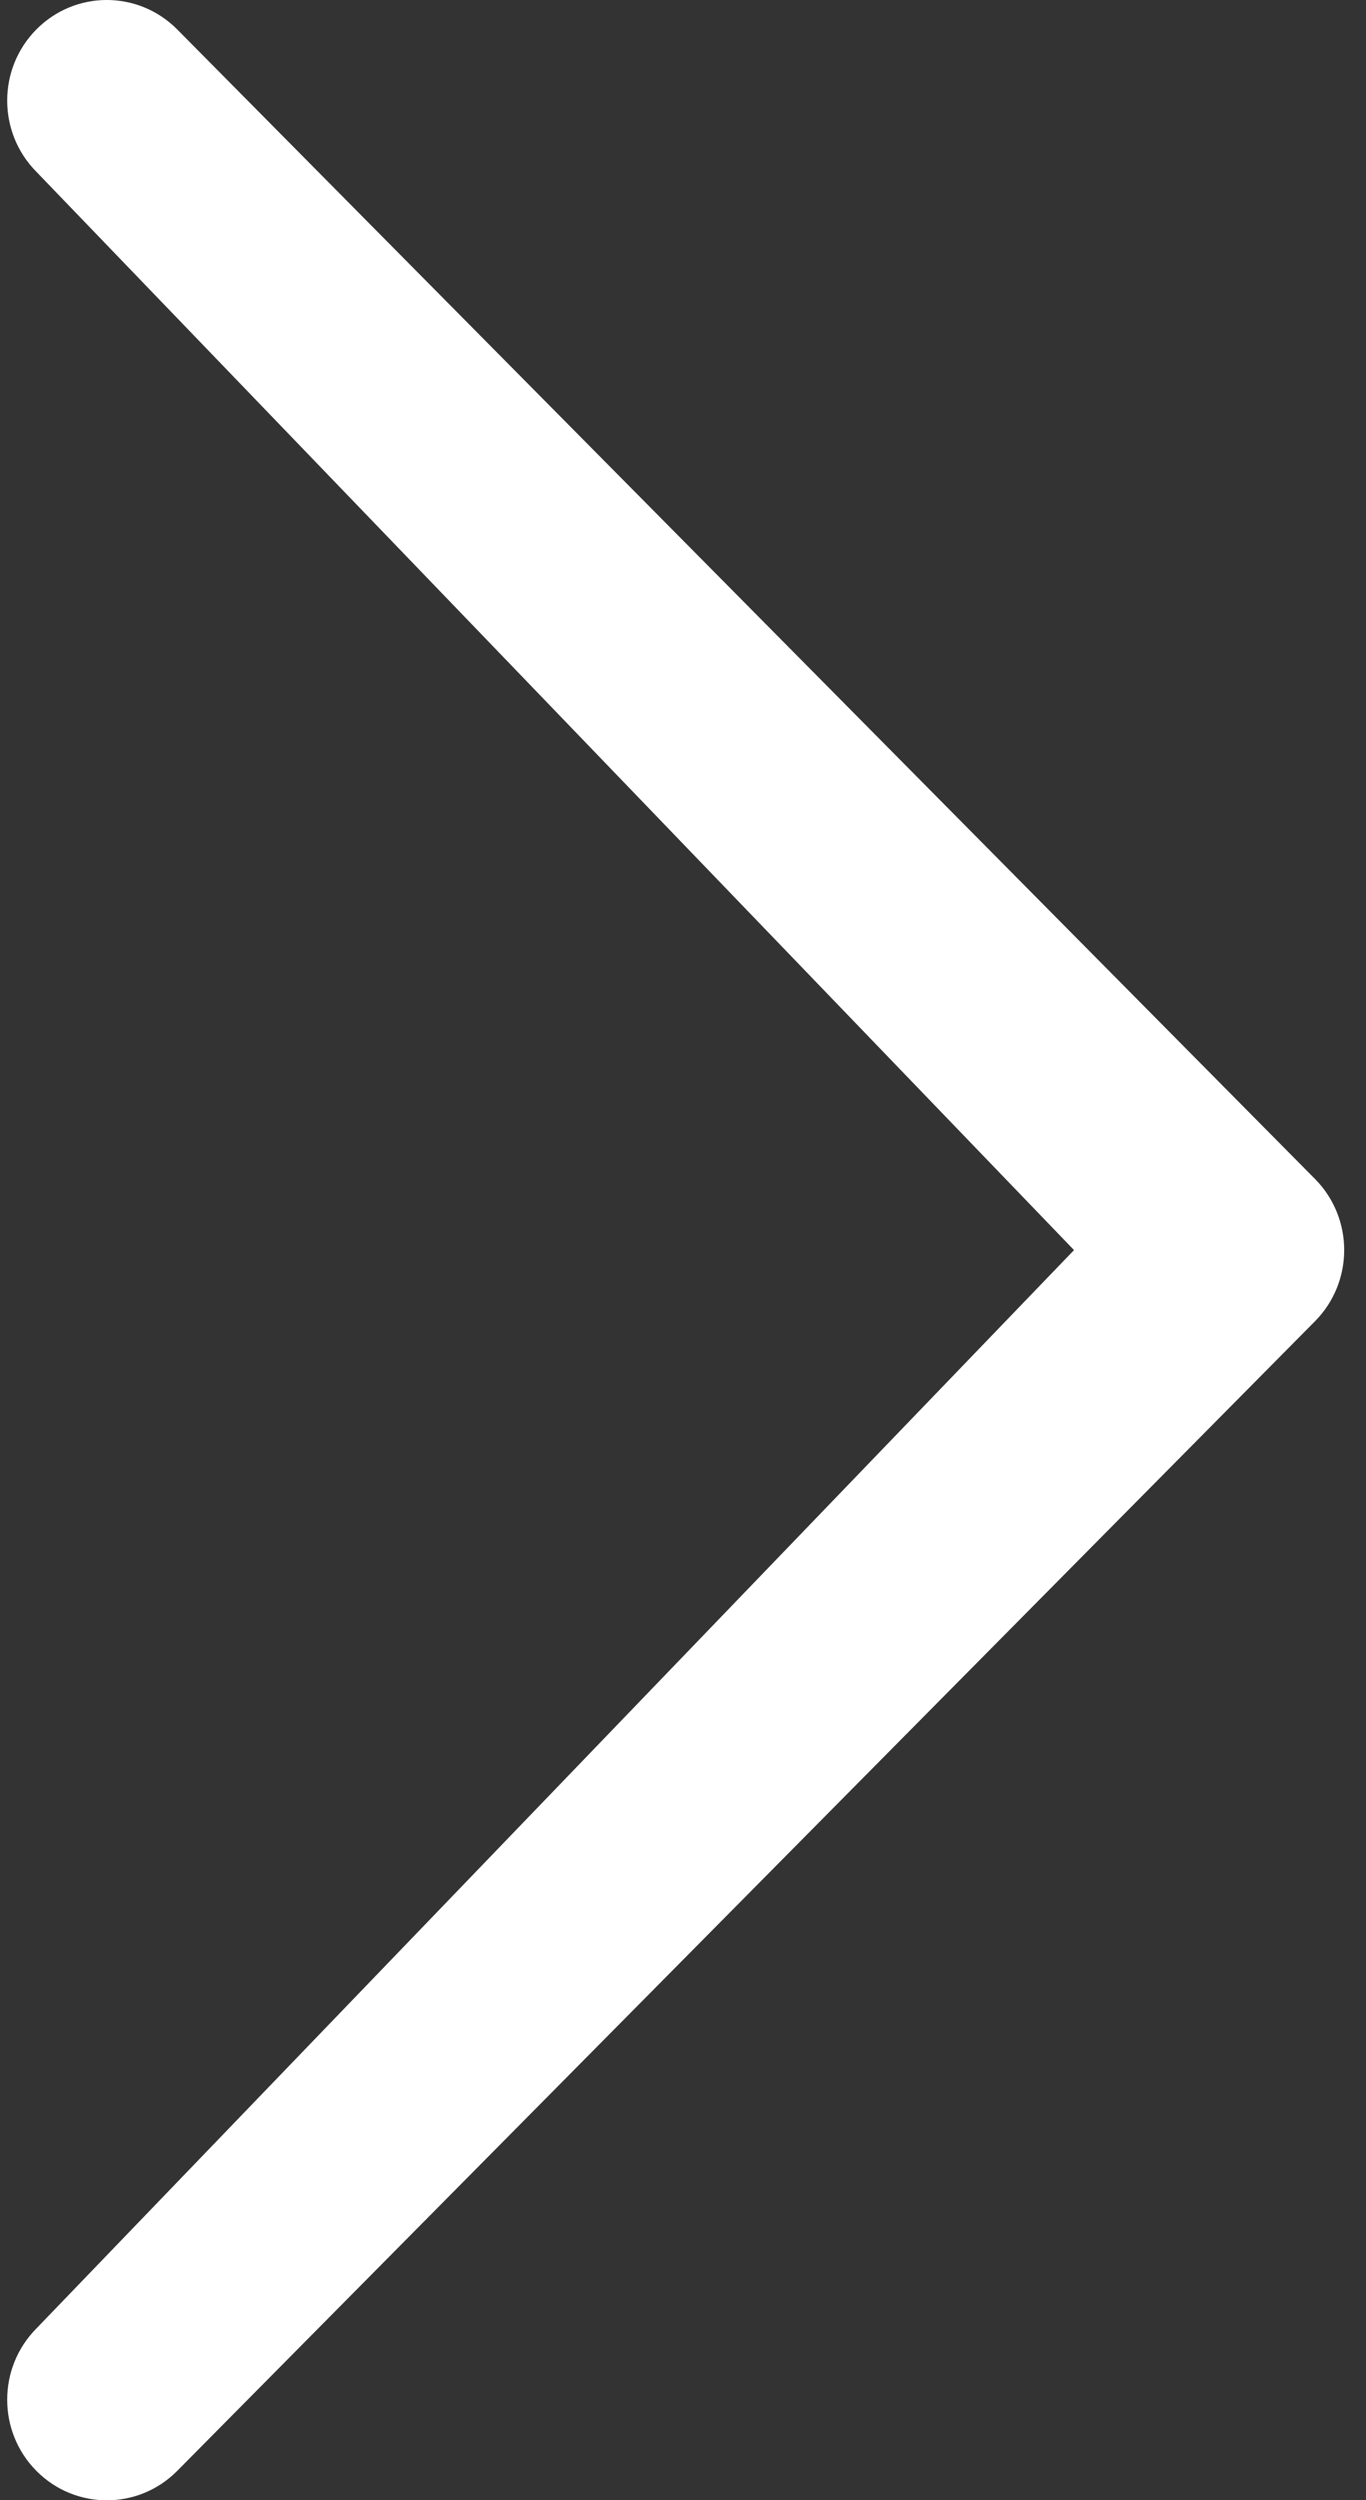 <?xml version="1.0" encoding="UTF-8" standalone="no"?>
<svg width="47px" height="86px" viewBox="0 0 47 86" version="1.1" xmlns="http://www.w3.org/2000/svg" xmlns:xlink="http://www.w3.org/1999/xlink">
    <rect x="0" y="0" width="47" height="86" fill="#333333" stroke="none"/>
    <!-- Generator: Sketch 41 (35326) - http://www.bohemiancoding.com/sketch -->
    <title>arrow</title>
    <desc>Created with Sketch.</desc>
    <defs></defs>
    <g id="Page-1" stroke="none" stroke-width="1" fill="none" fill-rule="evenodd">
        <g id="arrow" transform="translate(23.5, 43.5) rotate(-270) translate(-23.5, -43.5) translate(-20, 20)" fill="#ffffff">
            <path d="M80.093,45.749 C81.446,47.087 83.637,47.087 84.989,45.749 C86.339,44.411 86.341,42.243 84.989,40.902 L45.445,1.754 C44.093,0.416 41.904,0.416 40.553,1.754 L1.013,40.902 C-0.337,42.243 -0.339,44.409 1.013,45.749 C2.365,47.087 4.556,47.087 5.908,45.749 L42.999,10.046 L80.093,45.749 Z" id="Shape"></path>
        </g>
    </g>
</svg>